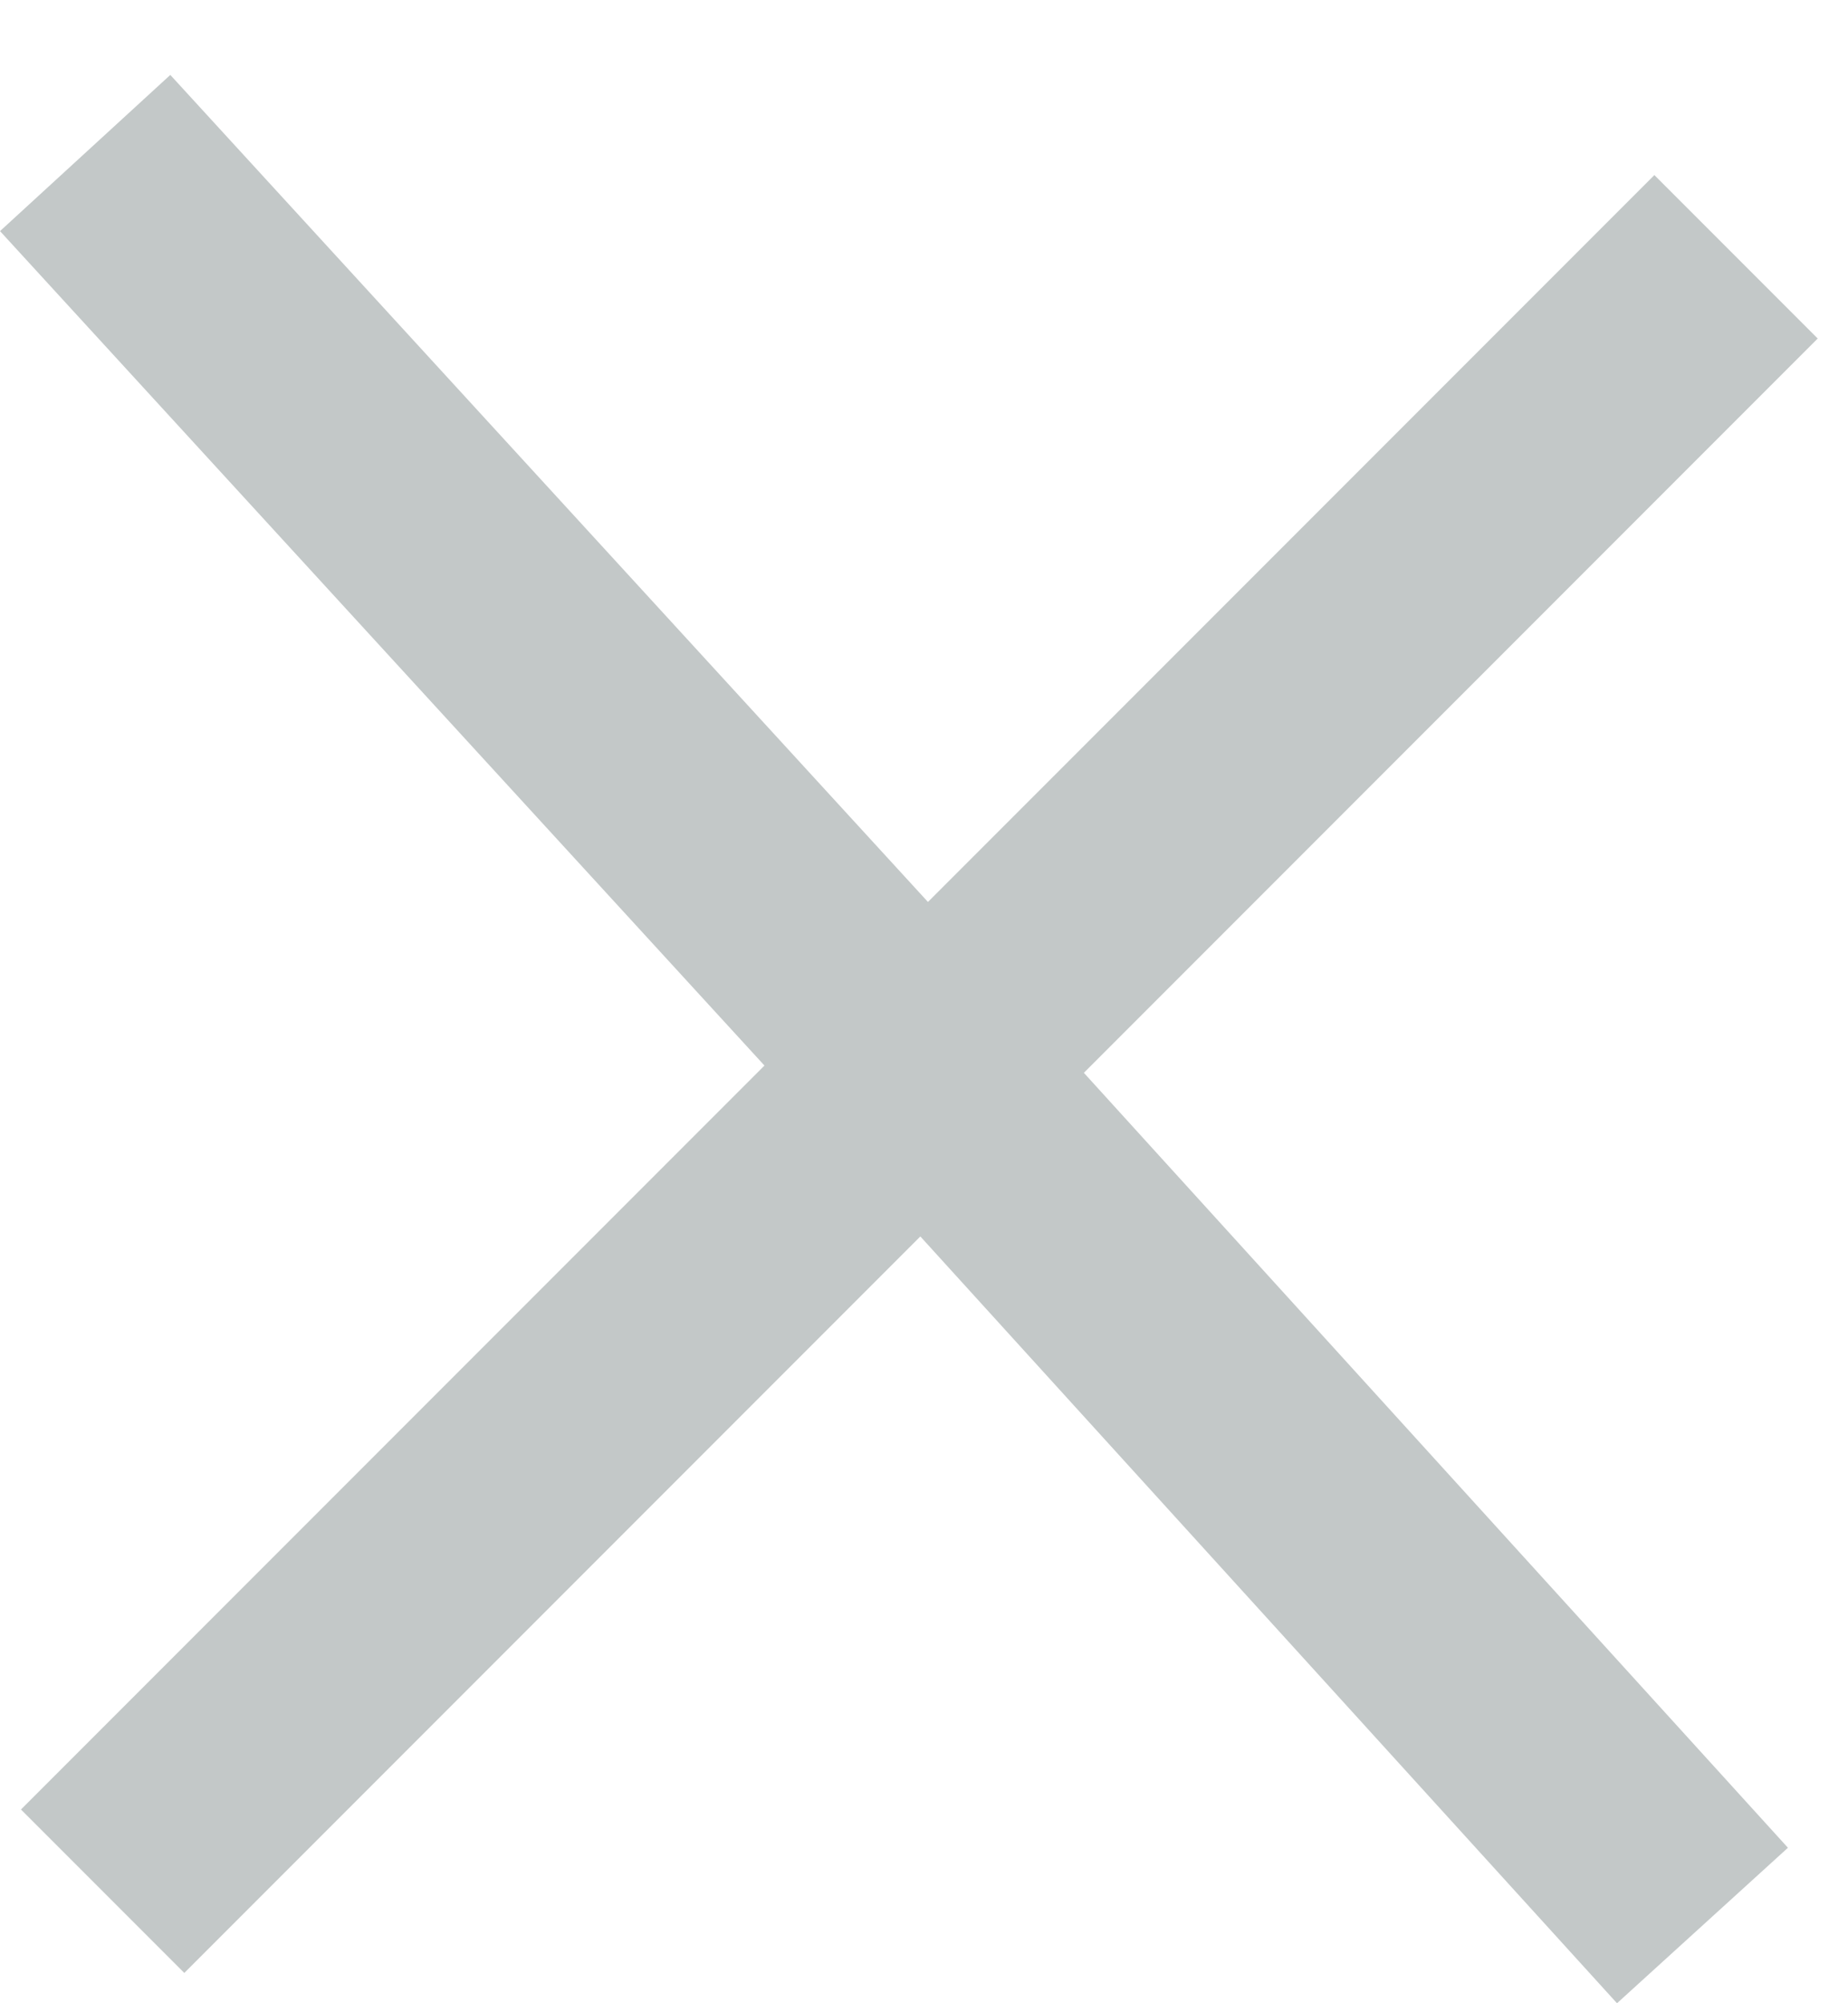 <?xml version="1.0" encoding="UTF-8"?> <svg xmlns="http://www.w3.org/2000/svg" width="24" height="26" viewBox="0 0 24 26" fill="none"> <line x1="1.106" y1="1.986" x2="12.106" y2="13.986" stroke="#C3C8C8" stroke-width="3"></line> <line x1="12.11" y1="13.991" x2="22.11" y2="24.991" stroke="#C3C8C8" stroke-width="3"></line> <line x1="1.333" y1="24.546" x2="22.546" y2="3.333" stroke="#C3C8C8" stroke-width="3"></line> </svg> 